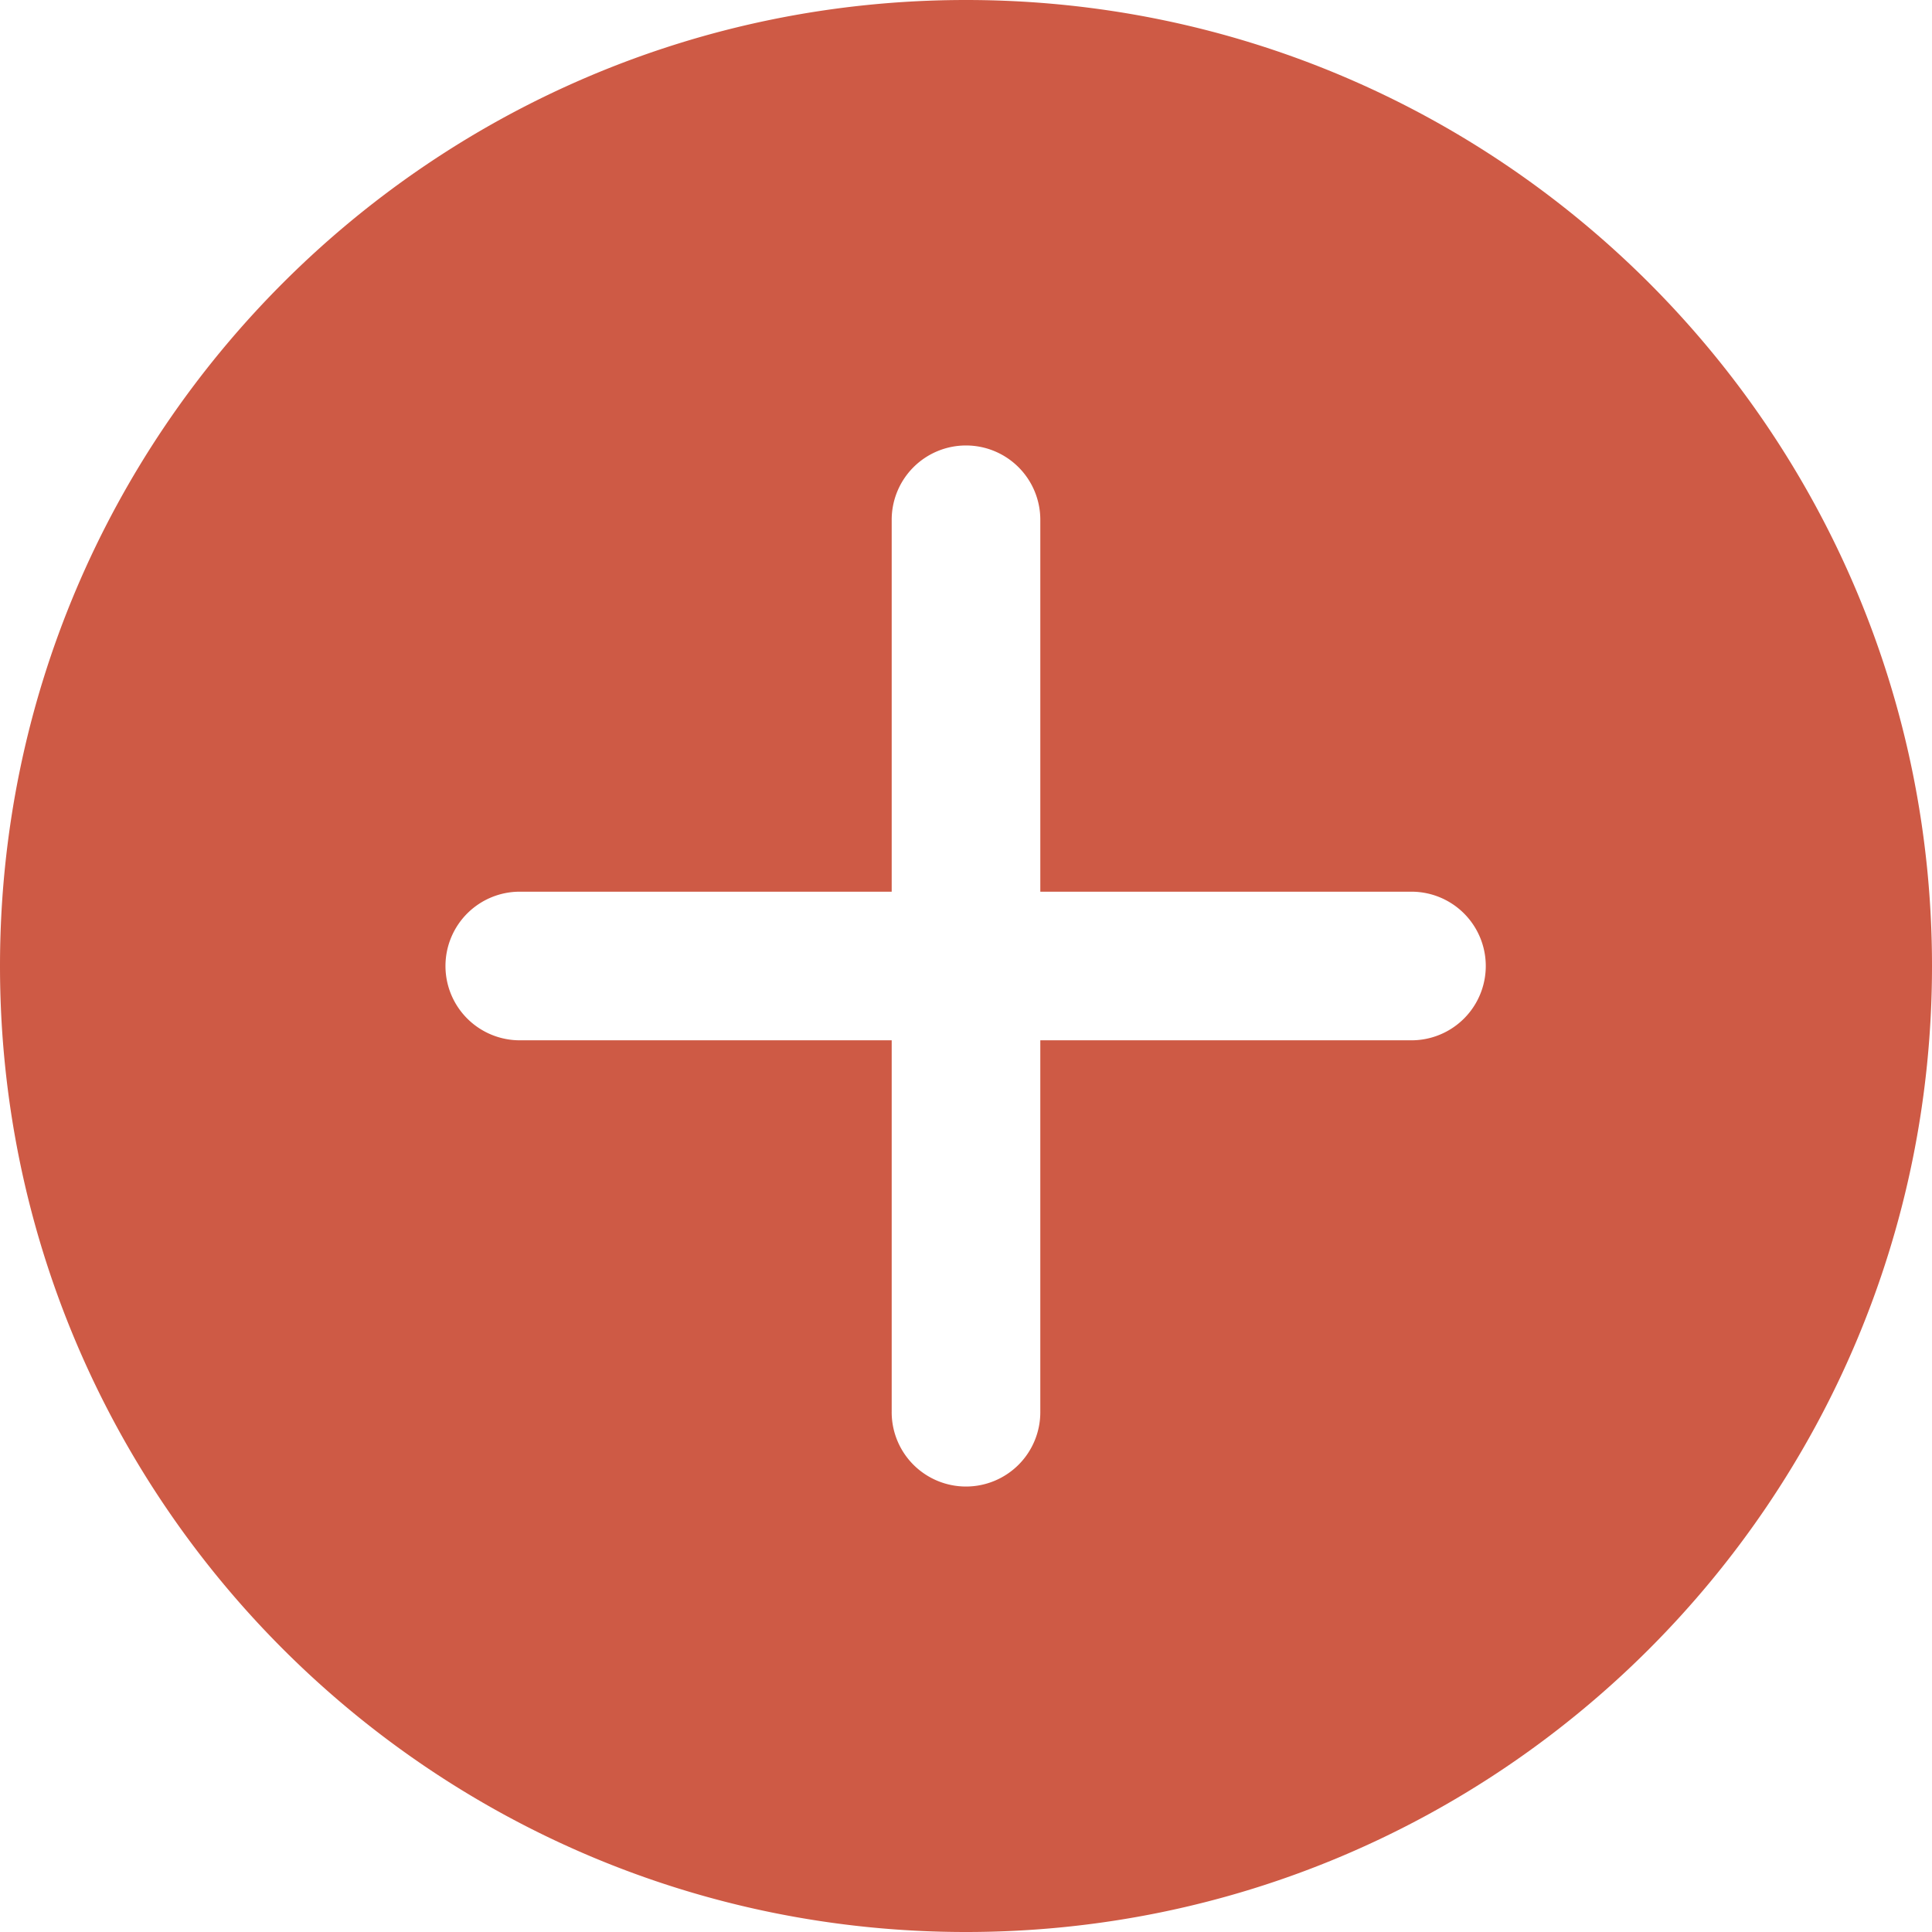 <?xml version="1.0" standalone="no"?><!DOCTYPE svg PUBLIC "-//W3C//DTD SVG 1.1//EN" "http://www.w3.org/Graphics/SVG/1.1/DTD/svg11.dtd"><svg t="1749369555030" class="icon" viewBox="0 0 1024 1024" version="1.1" xmlns="http://www.w3.org/2000/svg" p-id="6151" xmlns:xlink="http://www.w3.org/1999/xlink" width="64" height="64"><path d="M512 1024C229.238 1024 0 794.762 0 512S229.238 0 512 0s512 229.238 512 512-229.238 512-512 512z m236.308-551.385H551.385V275.692a39.385 39.385 0 1 0-78.769 0v196.923H275.692a39.385 39.385 0 1 0 0 78.769h196.923v196.923a39.385 39.385 0 1 0 78.769 0V551.385h196.923a39.385 39.385 0 0 0 0-78.769z" fill="#CE5A45" p-id="6152"></path></svg>